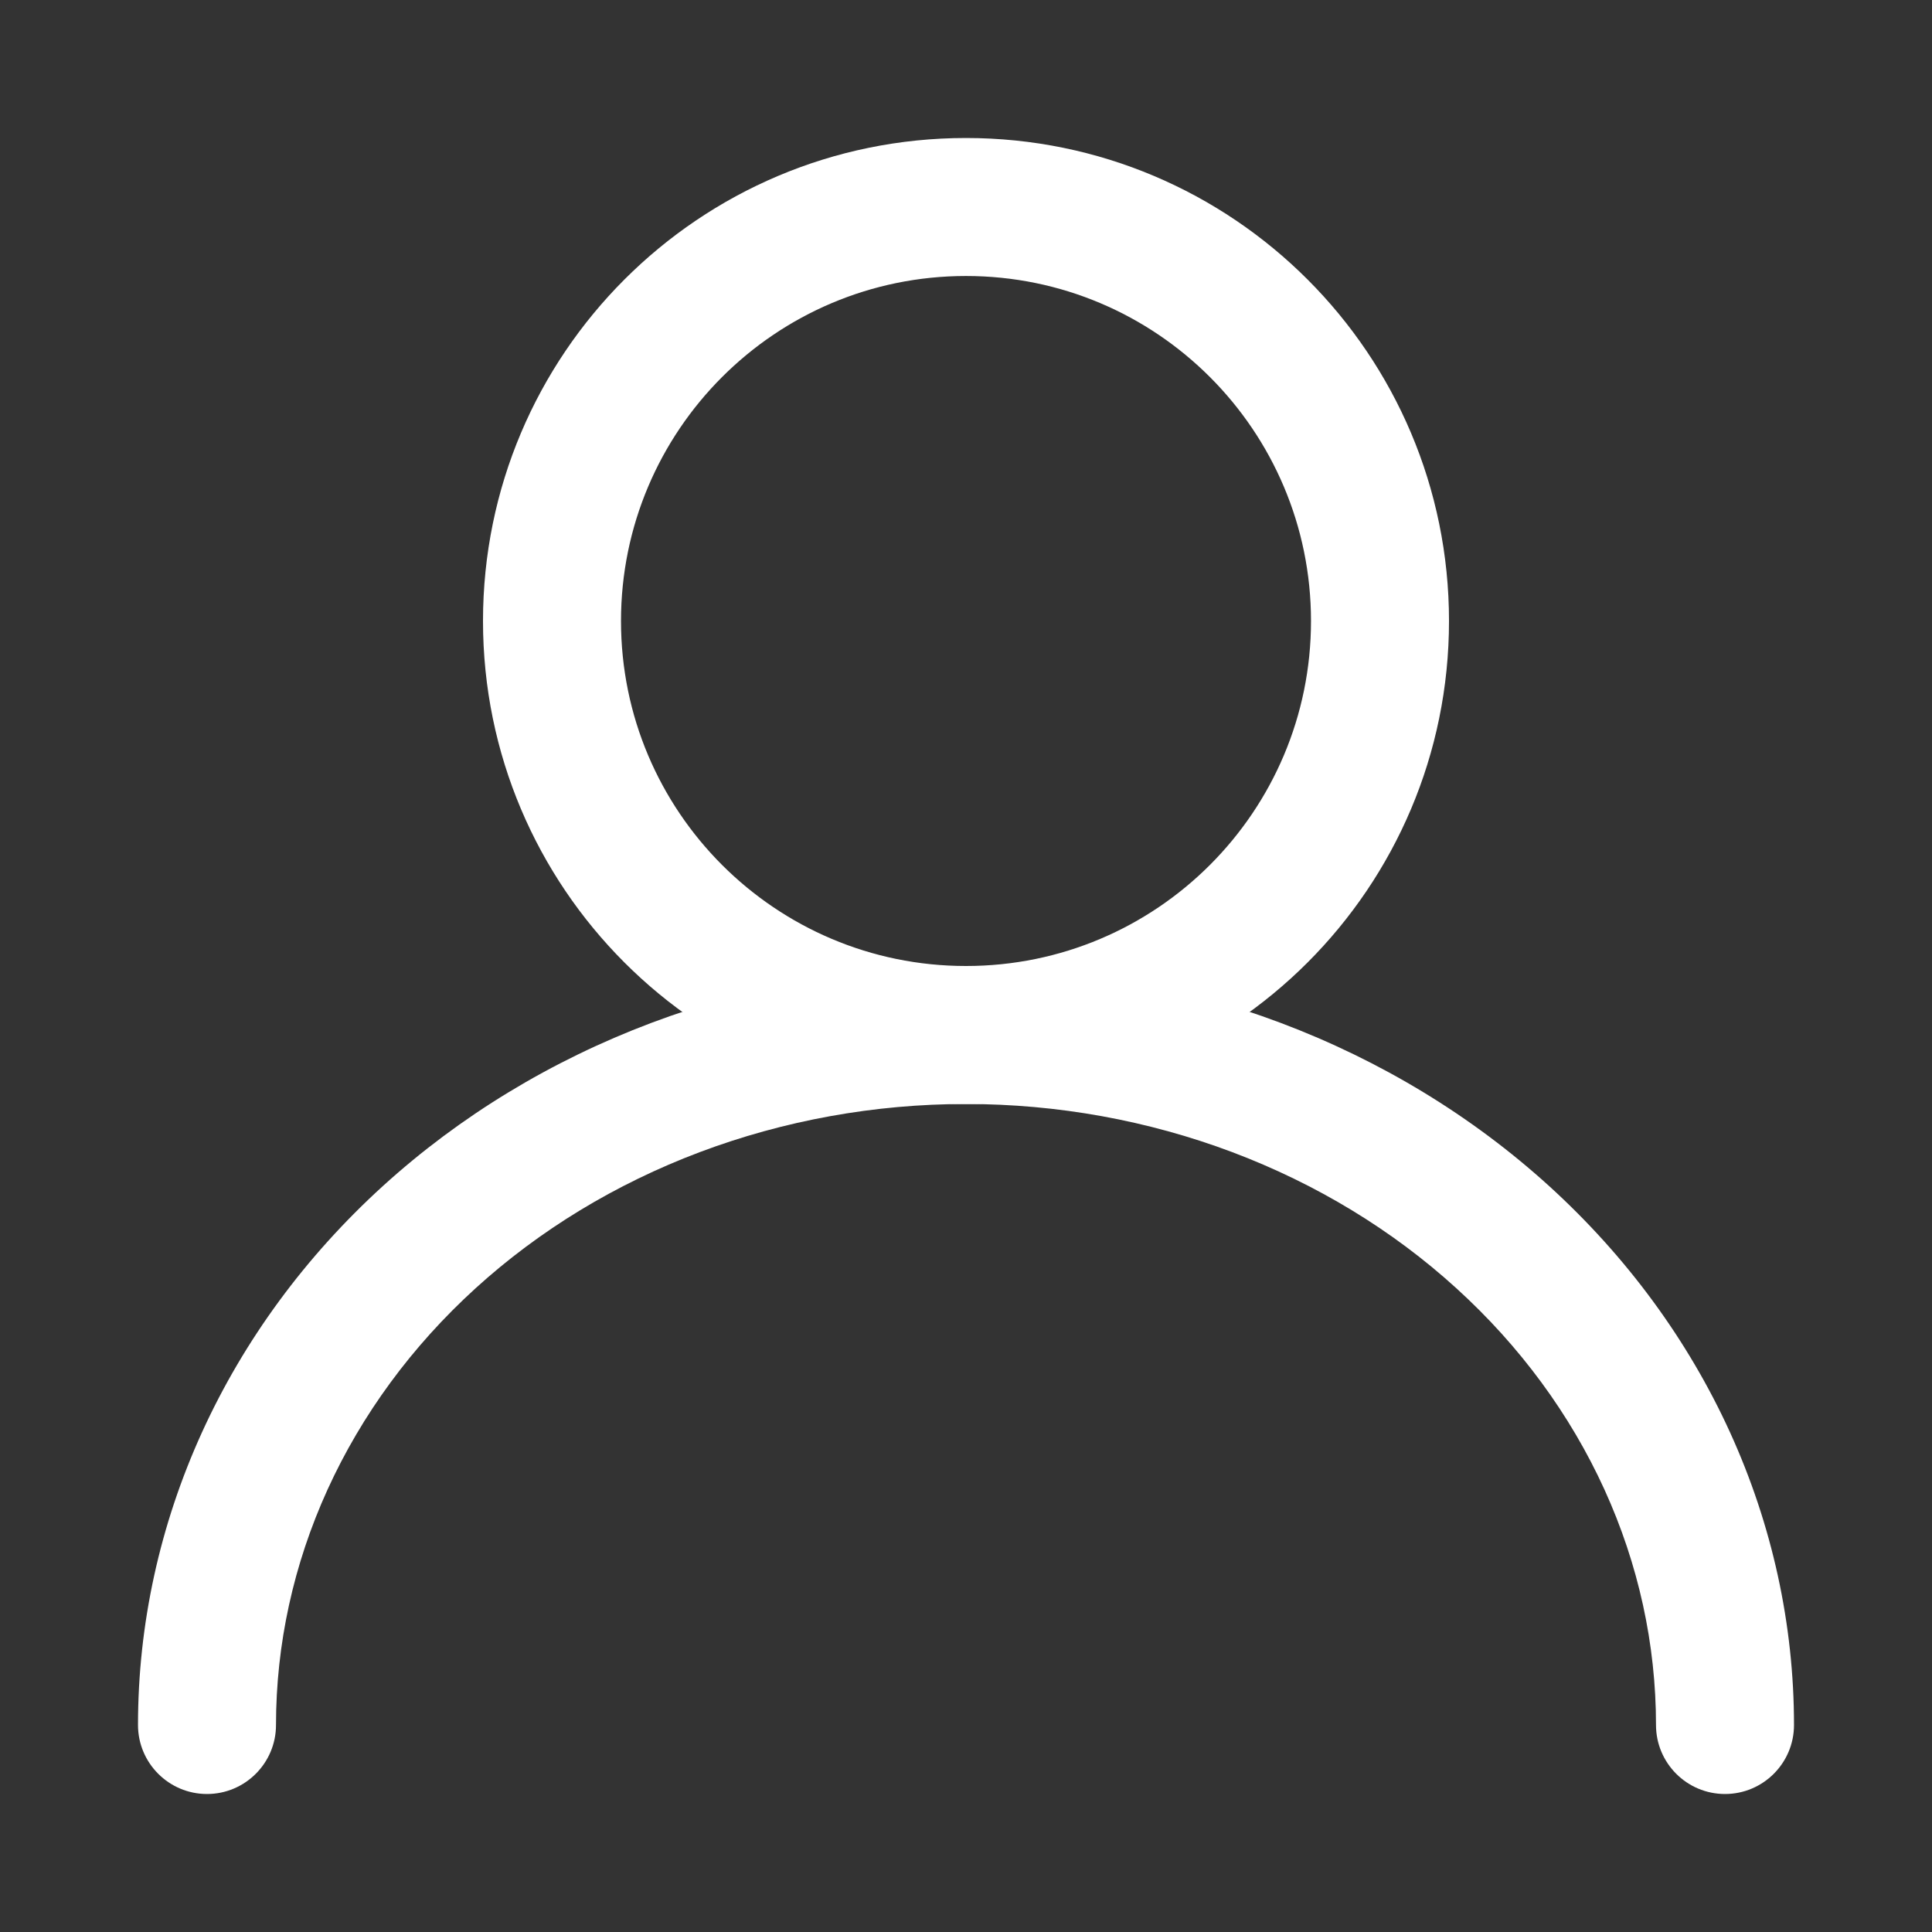 <?xml version="1.0" encoding="UTF-8"?> <svg xmlns="http://www.w3.org/2000/svg" width="28" height="28" viewBox="0 0 28 28" fill="none"><rect x="0" y="0" width="28" height="28" fill="#333333" stroke="none"/><path fill-rule="evenodd" clip-rule="evenodd" d="M14 4C11.239 4 9 6.239 9 9C9 11.761 11.239 14 14 14C16.761 14 19 11.761 19 9C19 6.239 16.761 4 14 4ZM7 9C7 5.134 10.134 2 14 2C17.866 2 21 5.134 21 9C21 12.866 17.866 16 14 16C10.134 16 7 12.866 7 9Z" fill="white"></path><path fill-rule="evenodd" clip-rule="evenodd" d="M9.438 14.825C10.887 14.28 12.437 14 14 14C15.563 14 17.113 14.28 18.562 14.825C20.011 15.371 21.333 16.173 22.451 17.189C23.569 18.206 24.462 19.418 25.073 20.759C25.684 22.1 26 23.541 26 25C26 25.552 25.552 26 25 26C24.448 26 24 25.552 24 25C24 23.832 23.747 22.673 23.253 21.588C22.758 20.502 22.03 19.509 21.105 18.669C20.181 17.828 19.078 17.157 17.857 16.697C16.637 16.238 15.326 16 14 16C12.674 16 11.363 16.238 10.143 16.697C8.922 17.157 7.819 17.828 6.894 18.669C5.97 19.509 5.242 20.502 4.747 21.588C4.253 22.673 4 23.832 4 25C4 25.552 3.552 26 3 26C2.448 26 2 25.552 2 25C2 23.541 2.316 22.1 2.927 20.759C3.538 19.418 4.431 18.206 5.549 17.189C6.667 16.173 7.989 15.371 9.438 14.825Z" fill="white"></path></svg> 